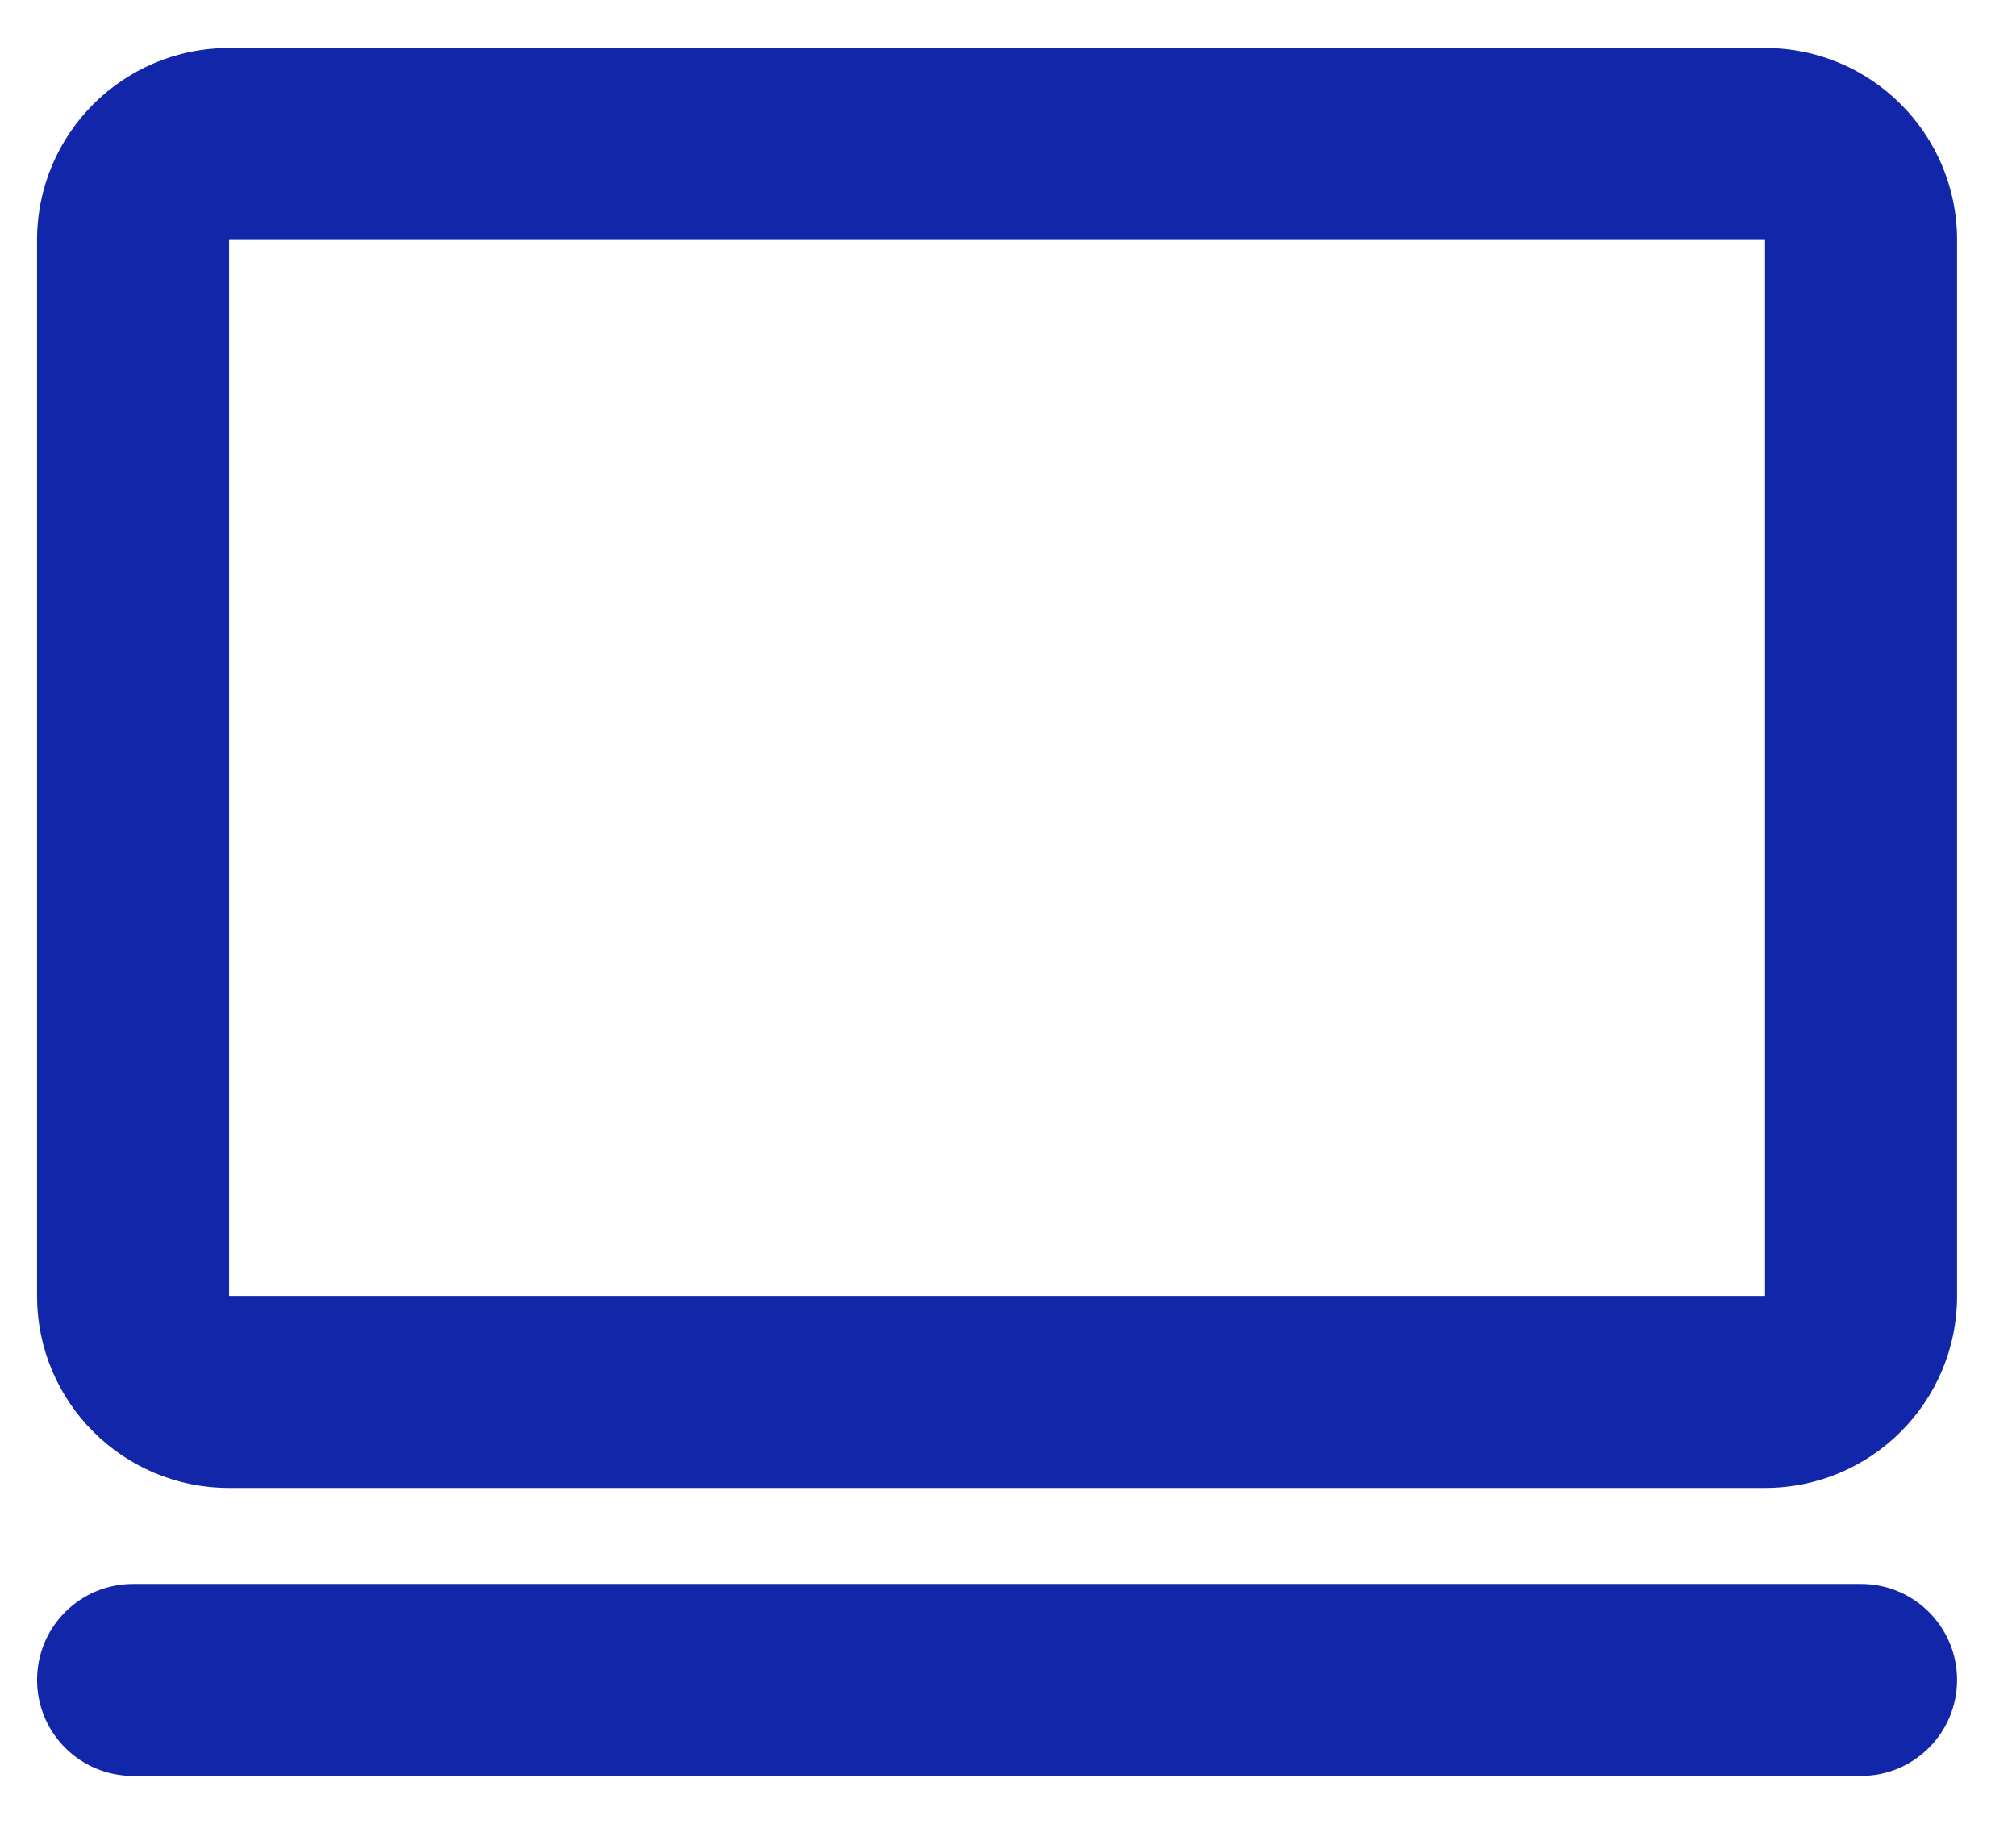 <svg width="21" height="19" viewBox="0 0 21 19" fill="none" xmlns="http://www.w3.org/2000/svg" class="icon-svg">
<path d="M0.386 2.5C0.386 1.395 1.281 0.5 2.386 0.5H18.386C19.49 0.5 20.386 1.395 20.386 2.5V13.5C20.386 14.605 19.49 15.5 18.386 15.5H2.386C1.281 15.5 0.386 14.605 0.386 13.5V2.5ZM18.386 2.5H2.386V13.5H18.386V2.5Z" fill="#1226AA"/>
<path d="M20.386 17.5C20.386 18.052 19.938 18.5 19.386 18.5H1.386C0.833 18.5 0.386 18.052 0.386 17.5C0.386 16.948 0.833 16.5 1.386 16.5L19.386 16.5C19.938 16.5 20.386 16.948 20.386 17.5Z" fill="#1226AA"/>
</svg>
